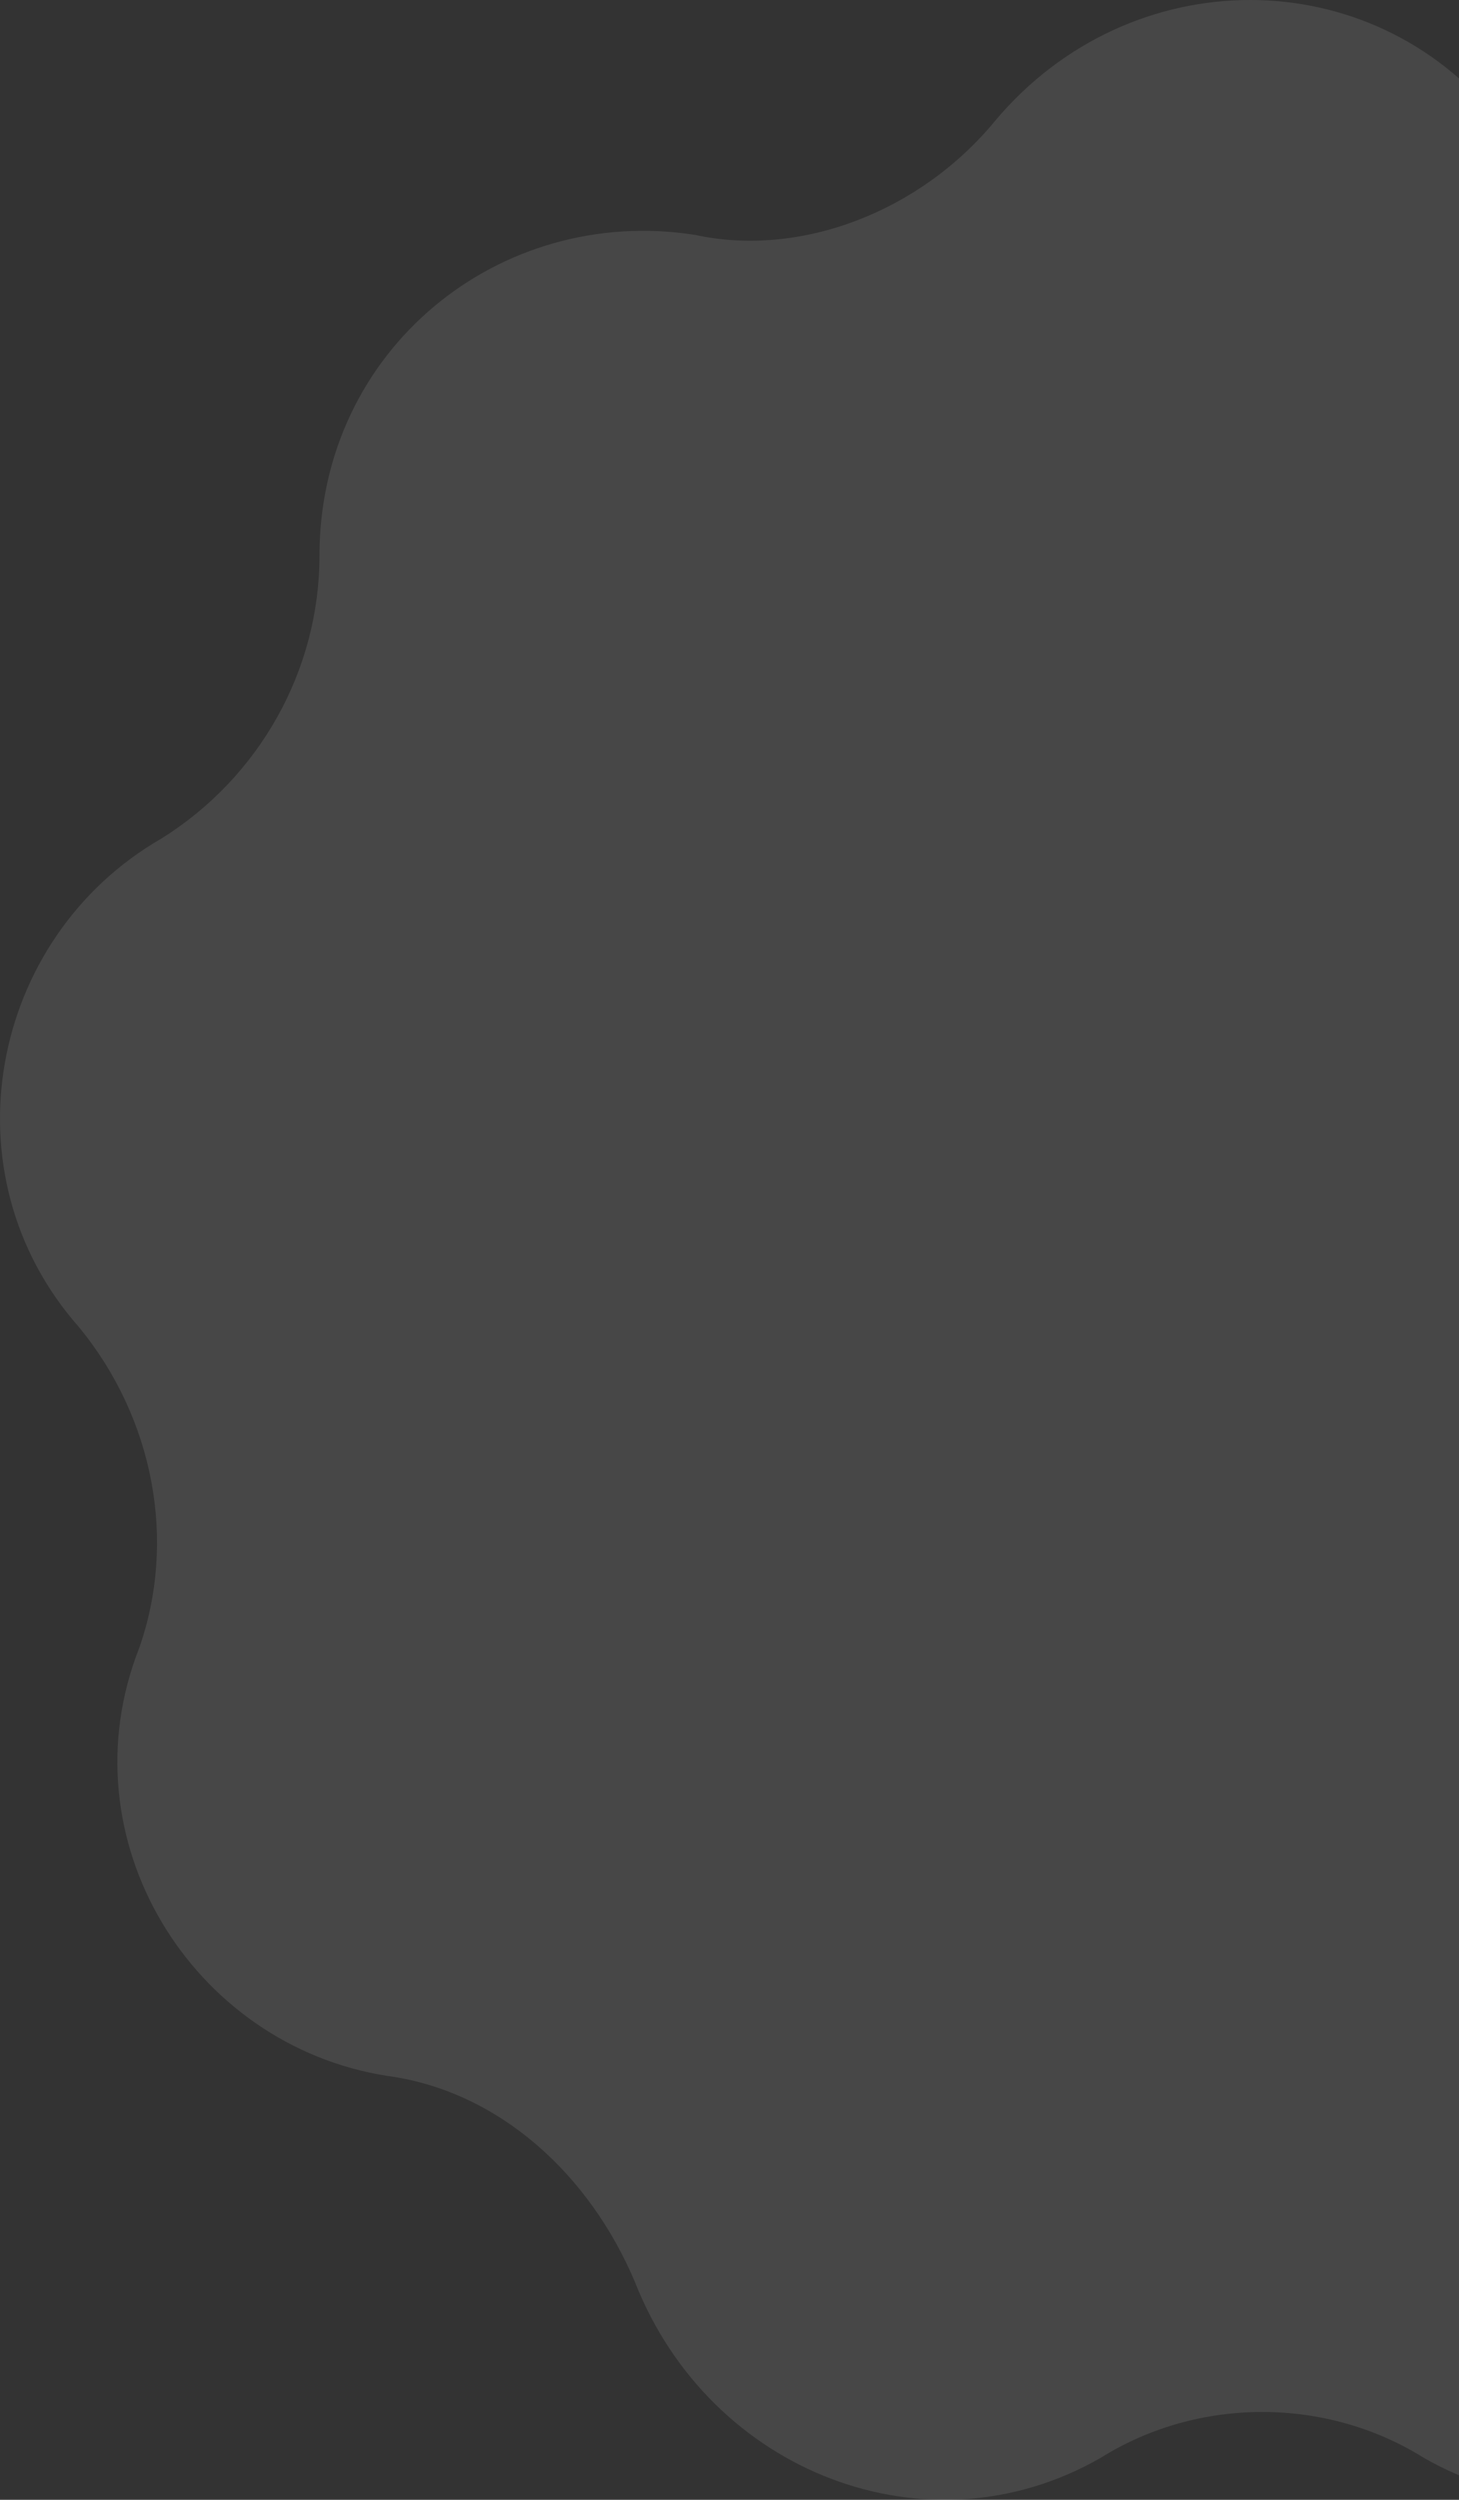 <svg width="352" height="603" viewBox="0 0 352 603" fill="none" xmlns="http://www.w3.org/2000/svg">
<rect x="0" y="0" width="352" height="603" fill="#333333" stroke="none"/>
<path opacity="0.14" d="M524.732 134.052C524.732 161.691 539.231 187.488 562.792 200.386C606.289 226.183 615.351 281.462 589.978 320.158C571.854 342.269 566.417 371.751 575.479 397.548C591.79 443.614 562.792 491.523 515.67 500.736C488.486 504.421 464.925 524.69 455.863 550.487C439.552 596.553 385.18 616.822 343.496 592.868C319.935 578.126 289.124 578.126 265.563 592.868C223.879 616.822 171.321 596.553 153.197 550.487C142.323 524.69 120.574 504.421 93.389 500.736C46.267 493.365 15.456 443.614 33.58 397.548C42.642 371.751 37.205 342.269 19.081 320.158C-13.542 283.305 -2.667 226.183 39.017 202.229C62.578 187.488 77.077 161.691 77.077 134.052C77.077 84.301 120.574 49.291 167.696 56.661C193.069 62.189 222.066 51.133 240.19 29.021C272.813 -9.674 330.809 -9.674 361.619 29.021C379.743 51.133 406.929 60.346 434.115 56.661C481.236 47.448 526.545 84.301 524.732 134.052Z" fill="white" fill-opacity="0.72"/>
</svg>
